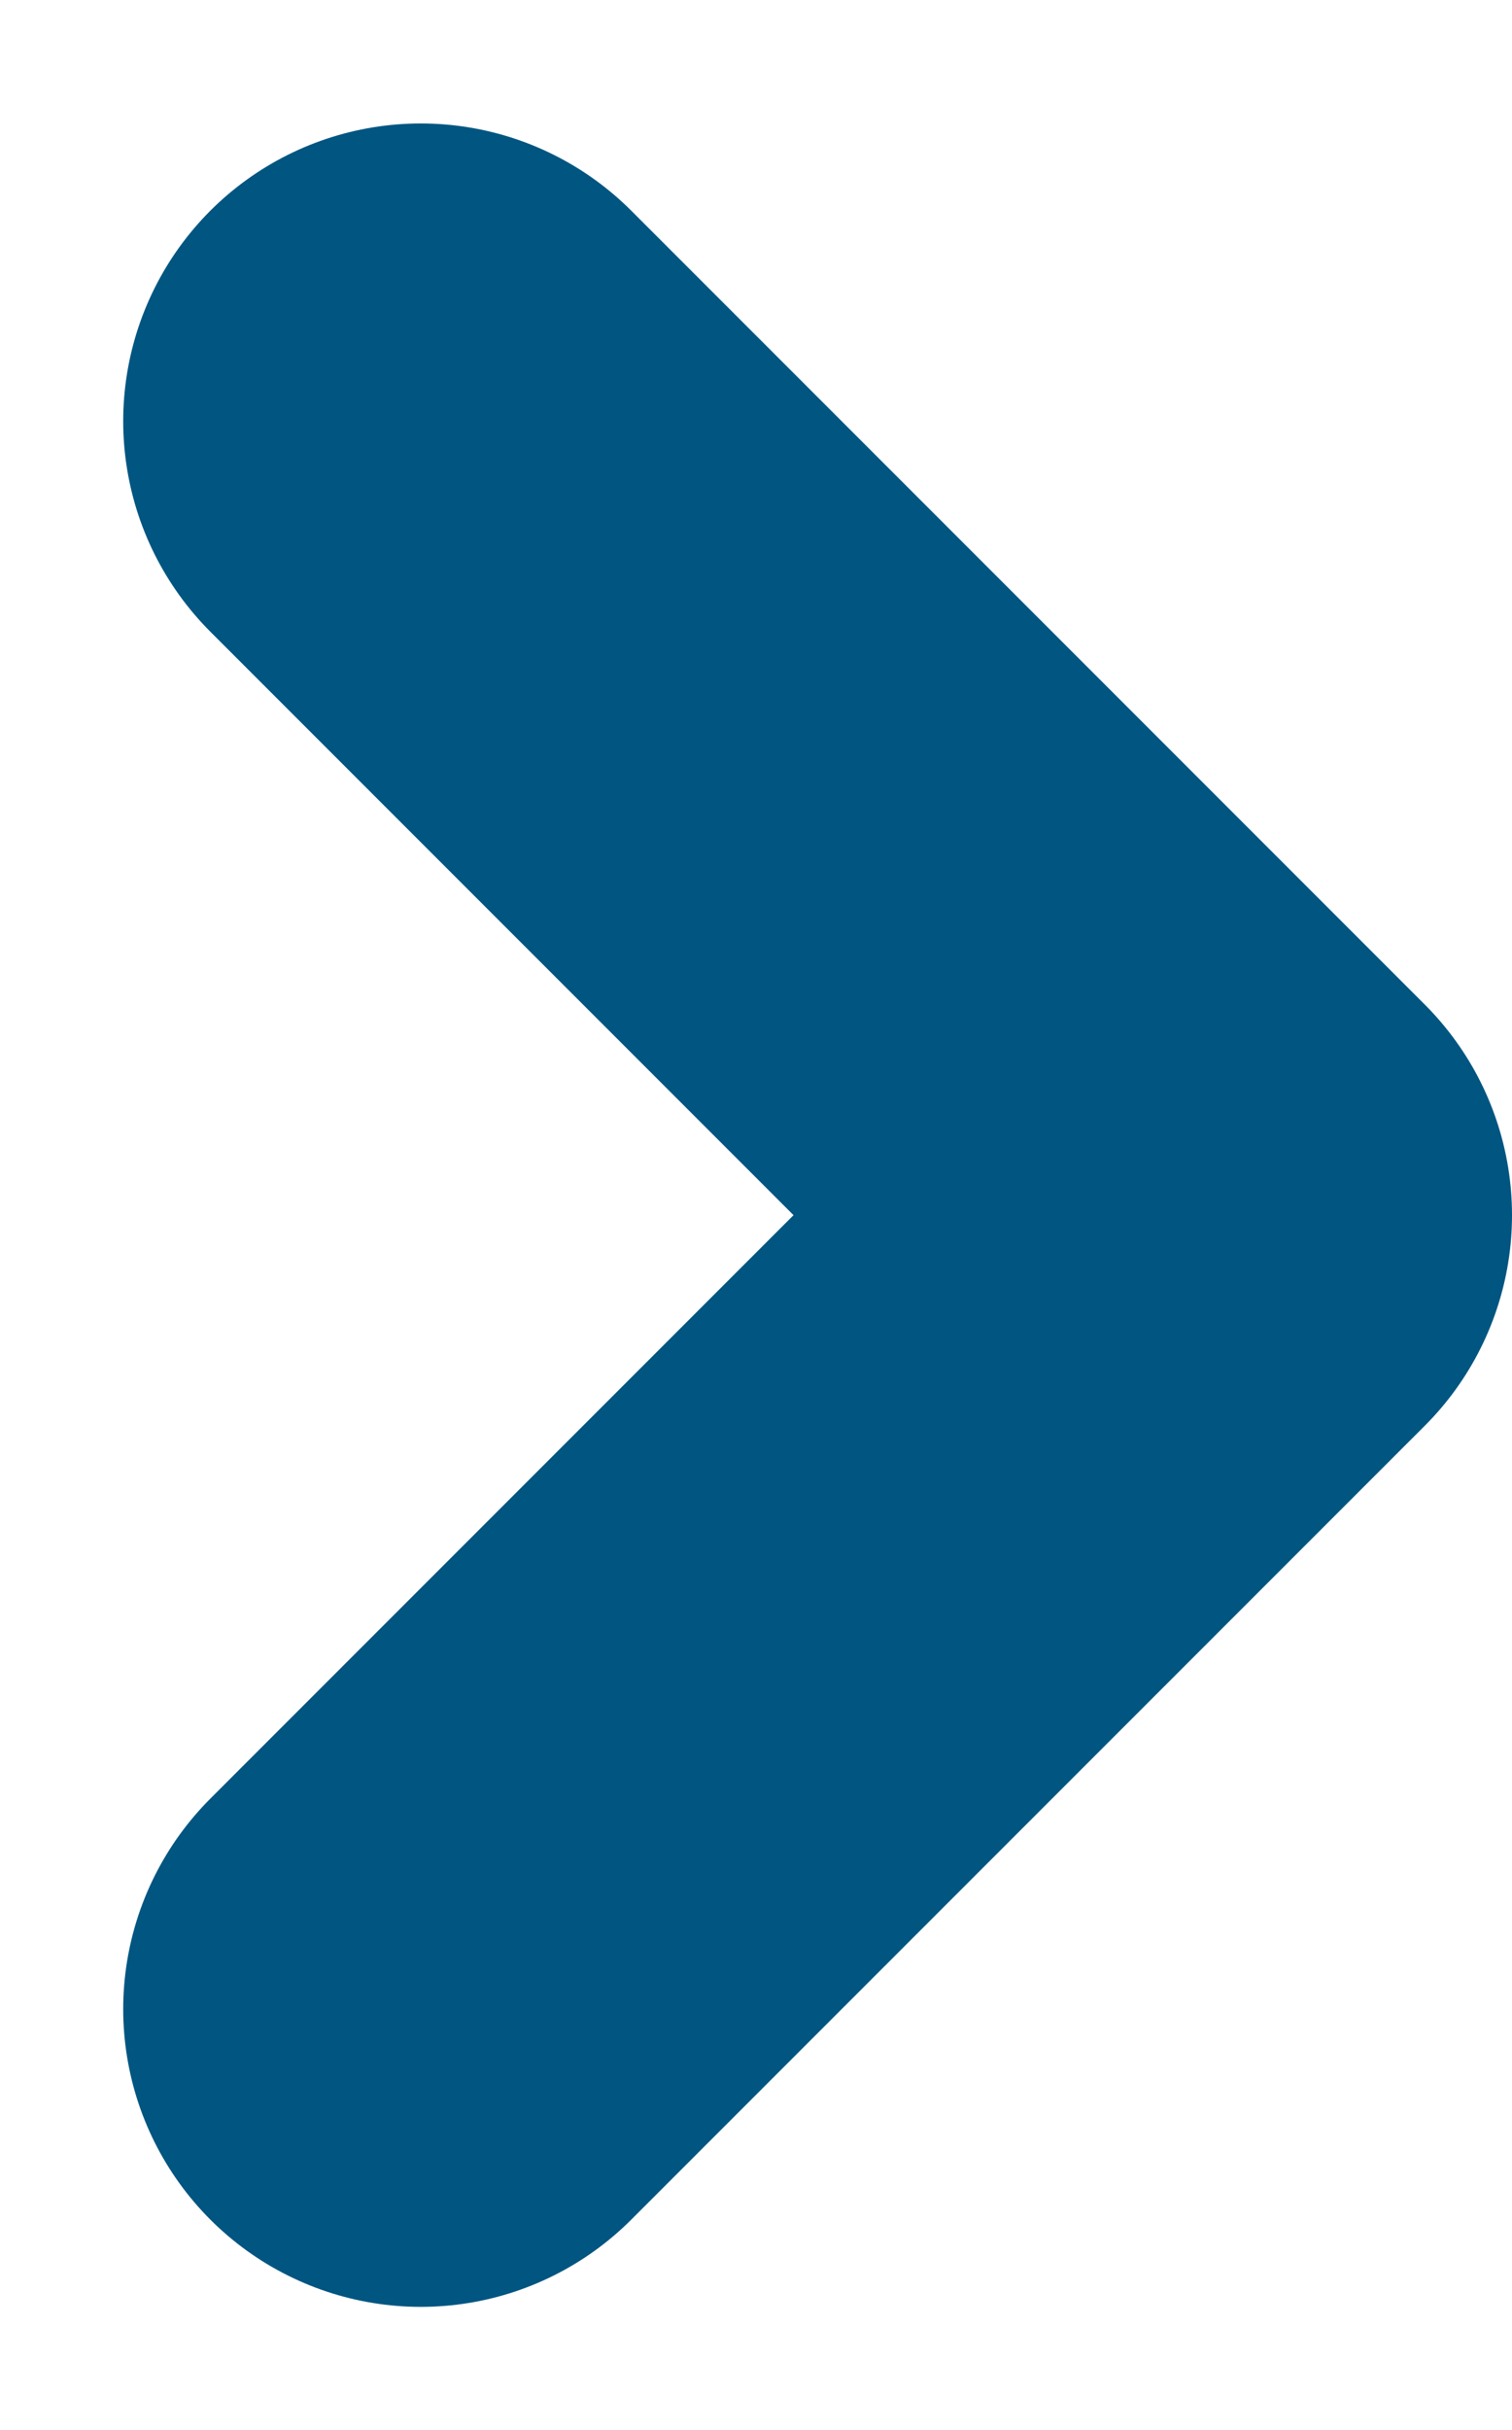 <svg xmlns="http://www.w3.org/2000/svg" width="7.621" height="12.243" viewBox="0 0 7.621 12.243">
  <path id="Left_Blue_Arrow" data-name="Left Blue Arrow" d="M187.577,1510.411l4,4-4,4" transform="translate(-185.456 -1508.289)" fill="none" stroke="#005581" stroke-linecap="round" stroke-linejoin="round" stroke-width="3"/>
</svg>
